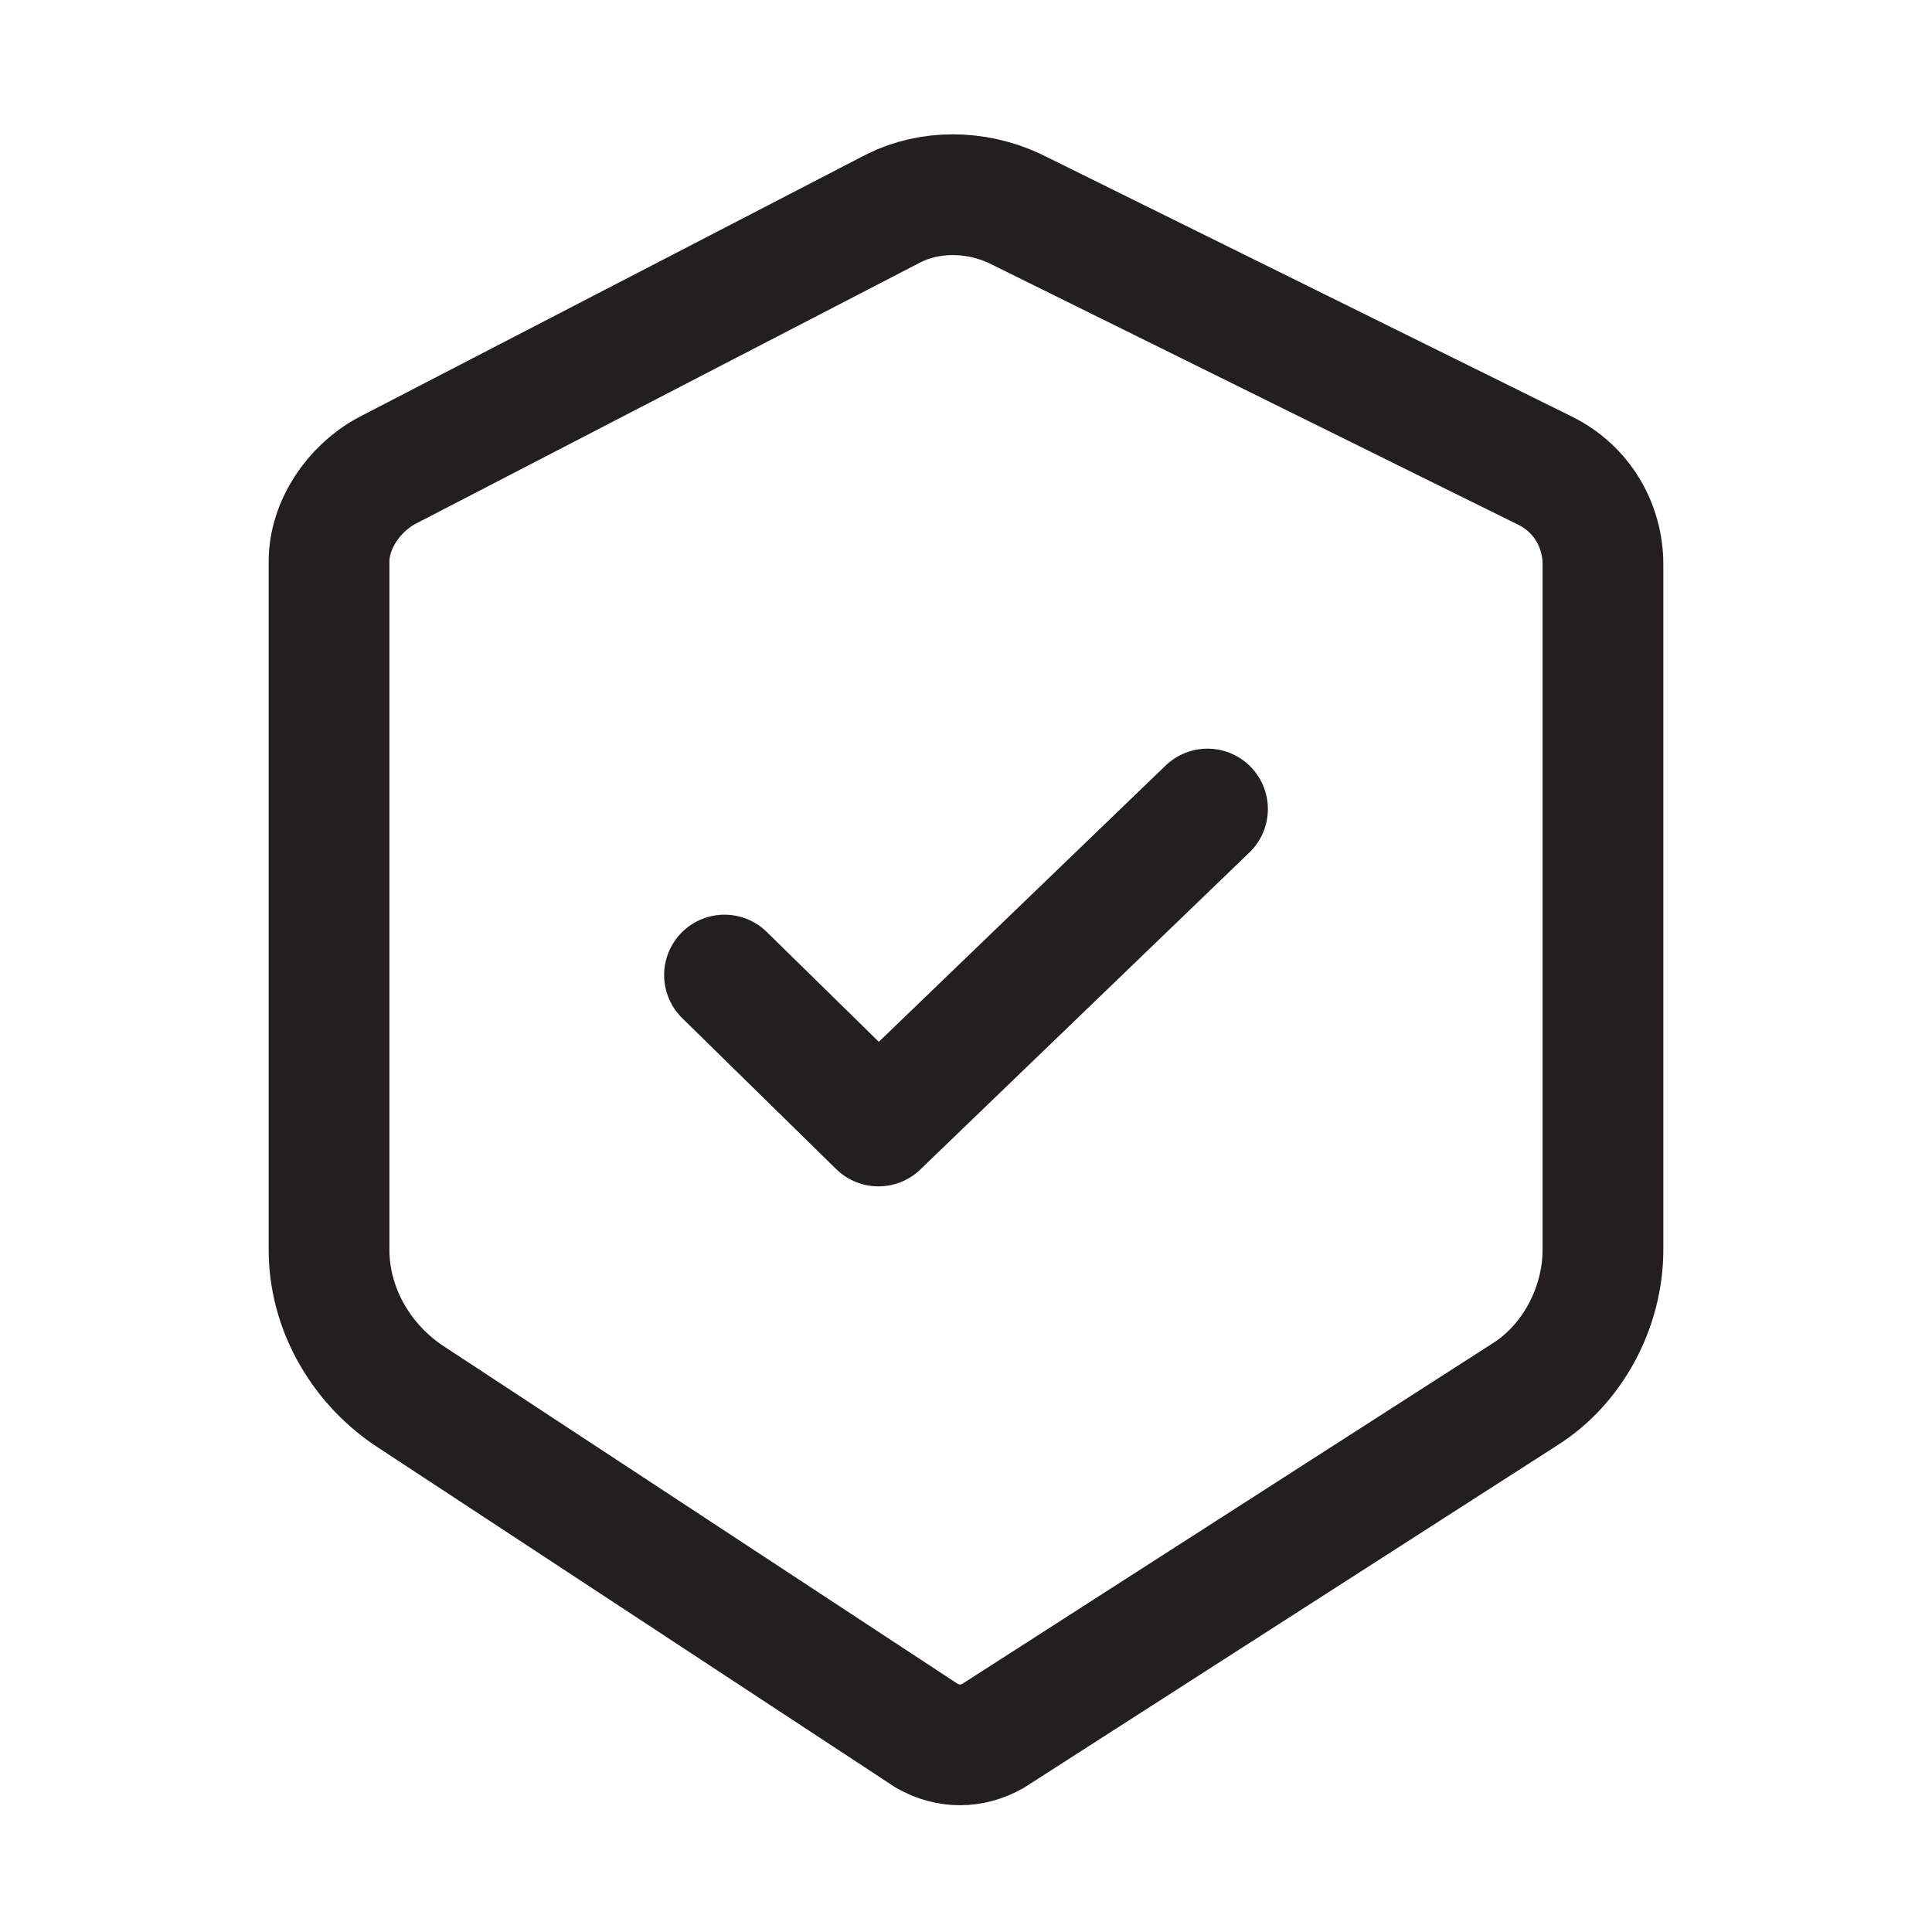 <?xml version="1.0" encoding="UTF-8"?>
<svg id="Layer_1" xmlns="http://www.w3.org/2000/svg" width="64" height="64" version="1.1" viewBox="0 0 64 64">
  <!-- Generator: Adobe Illustrator 29.3.0, SVG Export Plug-In . SVG Version: 2.1.0 Build 146)  -->
  <defs>
    <style>
      .st0 {
        fill: none;
        stroke: #231f20;
        stroke-linecap: round;
        stroke-linejoin: round;
        stroke-width: 4px;
      }
    </style>
  </defs>
  <path class="st0" d="M32.9,57.5l17.6-11.3c1.6-1,2.6-2.9,2.6-4.8v-22.7c0-1.3-.7-2.5-1.9-3.1l-17.6-8.7c-1.3-.6-2.8-.6-4,0L12.8,15.6c-1.1.6-1.9,1.8-1.9,3v22.8c0,1.9,1,3.7,2.6,4.8l17.2,11.3c.7.4,1.5.4,2.2,0Z"/>
  <polyline class="st0" points="24 32.3 29.1 37.3 40 26.8"/>
</svg>